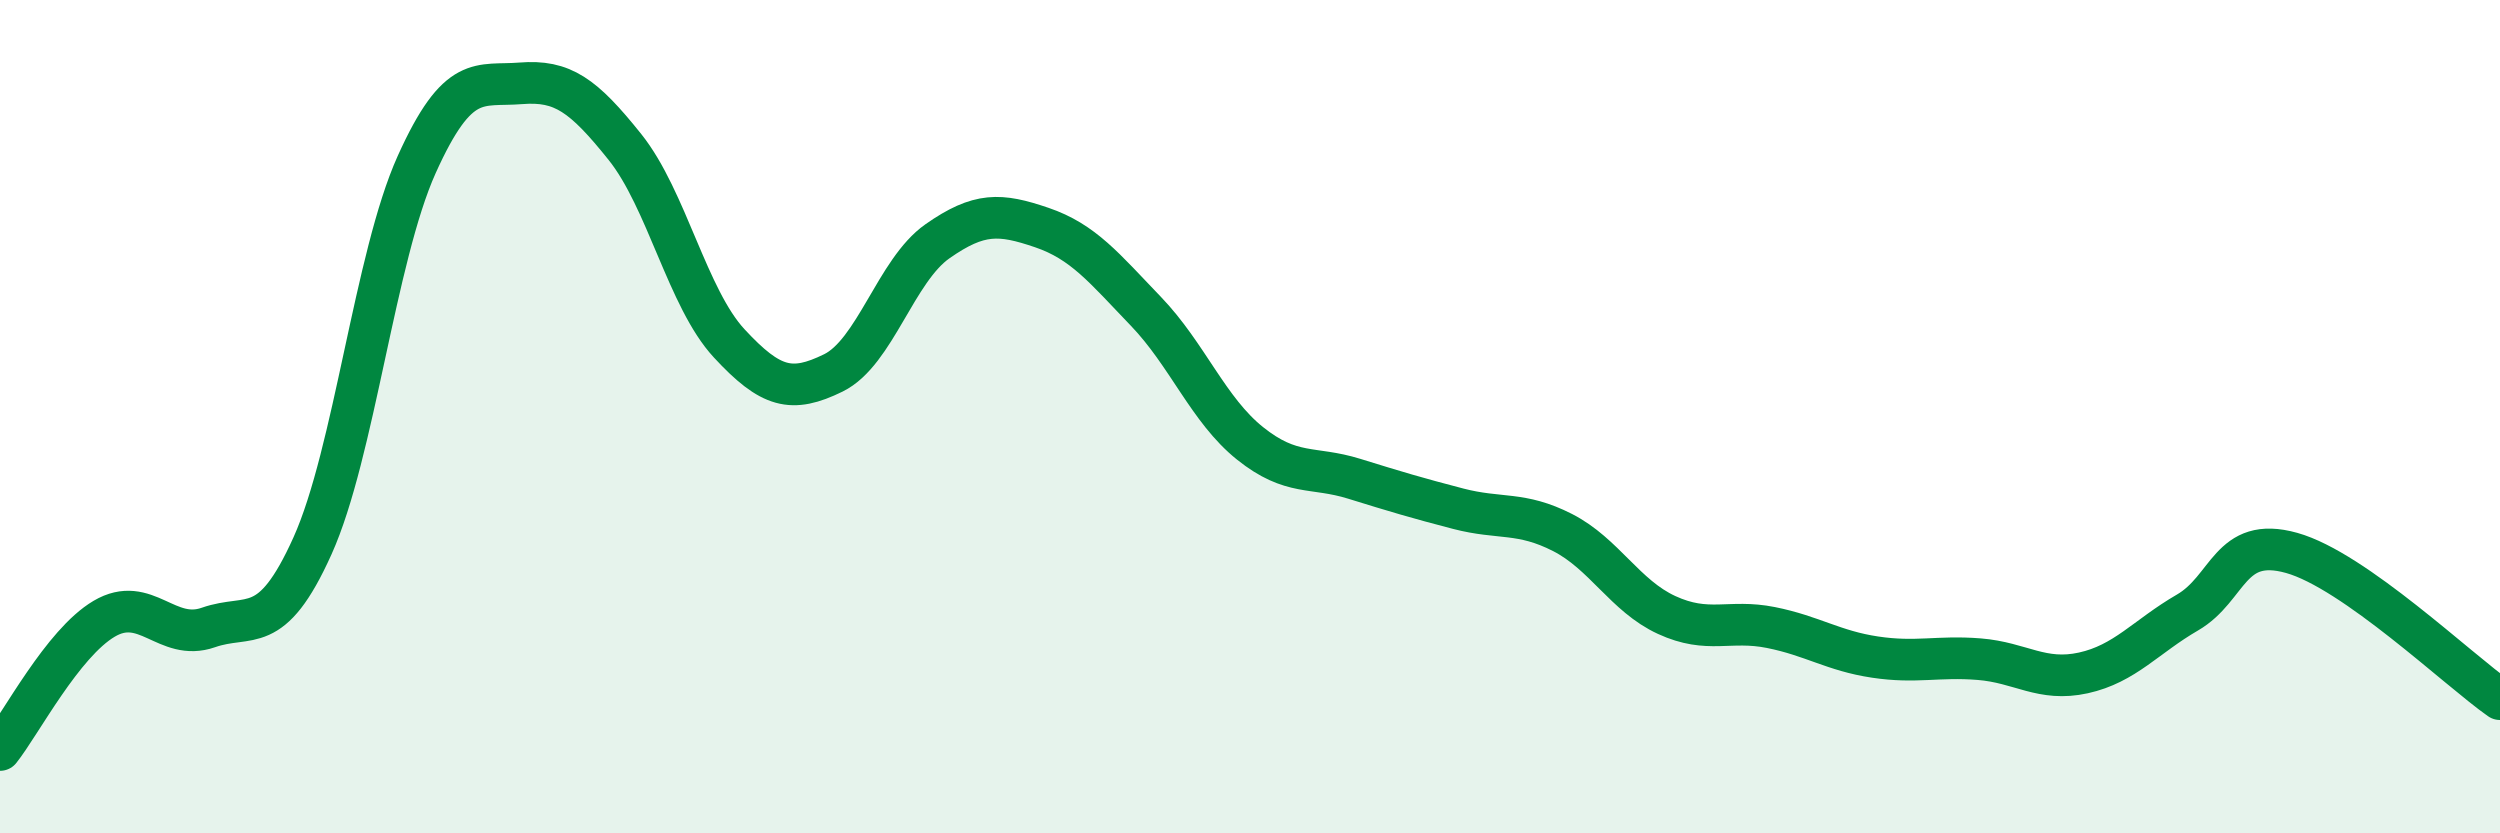 
    <svg width="60" height="20" viewBox="0 0 60 20" xmlns="http://www.w3.org/2000/svg">
      <path
        d="M 0,18 C 0.5,17.37 1.5,15.44 2.5,14.85 C 3.5,14.26 4,15.41 5,15.06 C 6,14.71 6.5,15.32 7.5,13.1 C 8.5,10.88 9,6.17 10,3.95 C 11,1.73 11.5,2.08 12.5,2 C 13.5,1.92 14,2.28 15,3.53 C 16,4.78 16.5,7.16 17.5,8.24 C 18.5,9.32 19,9.44 20,8.95 C 21,8.46 21.5,6.49 22.5,5.79 C 23.5,5.09 24,5.12 25,5.46 C 26,5.8 26.5,6.43 27.5,7.47 C 28.5,8.51 29,9.84 30,10.64 C 31,11.44 31.5,11.18 32.5,11.49 C 33.5,11.8 34,11.95 35,12.21 C 36,12.47 36.5,12.27 37.5,12.78 C 38.5,13.29 39,14.3 40,14.76 C 41,15.22 41.5,14.86 42.5,15.06 C 43.5,15.26 44,15.62 45,15.77 C 46,15.92 46.5,15.74 47.5,15.82 C 48.5,15.9 49,16.37 50,16.15 C 51,15.93 51.5,15.28 52.5,14.7 C 53.5,14.12 53.5,12.85 55,13.27 C 56.5,13.69 59,16.08 60,16.78L60 20L0 20Z"
        fill="#008740"
        opacity="0.1"
        stroke-linecap="round"
        stroke-linejoin="round"
      />
      <path
        d="M 0,18 C 0.5,17.37 1.5,15.44 2.5,14.85 C 3.5,14.26 4,15.41 5,15.06 C 6,14.71 6.5,15.32 7.5,13.1 C 8.5,10.88 9,6.17 10,3.95 C 11,1.73 11.5,2.08 12.5,2 C 13.5,1.92 14,2.28 15,3.53 C 16,4.78 16.5,7.16 17.5,8.24 C 18.5,9.32 19,9.44 20,8.95 C 21,8.46 21.5,6.49 22.5,5.79 C 23.5,5.09 24,5.12 25,5.46 C 26,5.8 26.5,6.43 27.5,7.47 C 28.5,8.51 29,9.84 30,10.64 C 31,11.44 31.5,11.18 32.5,11.49 C 33.5,11.8 34,11.95 35,12.21 C 36,12.47 36.5,12.27 37.5,12.78 C 38.5,13.29 39,14.3 40,14.76 C 41,15.22 41.5,14.86 42.5,15.06 C 43.5,15.26 44,15.62 45,15.77 C 46,15.92 46.5,15.74 47.5,15.82 C 48.5,15.9 49,16.37 50,16.15 C 51,15.93 51.5,15.28 52.5,14.7 C 53.5,14.12 53.5,12.85 55,13.27 C 56.5,13.69 59,16.08 60,16.78"
        stroke="#008740"
        stroke-width="1"
        fill="none"
        stroke-linecap="round"
        stroke-linejoin="round"
      />
    </svg>
  